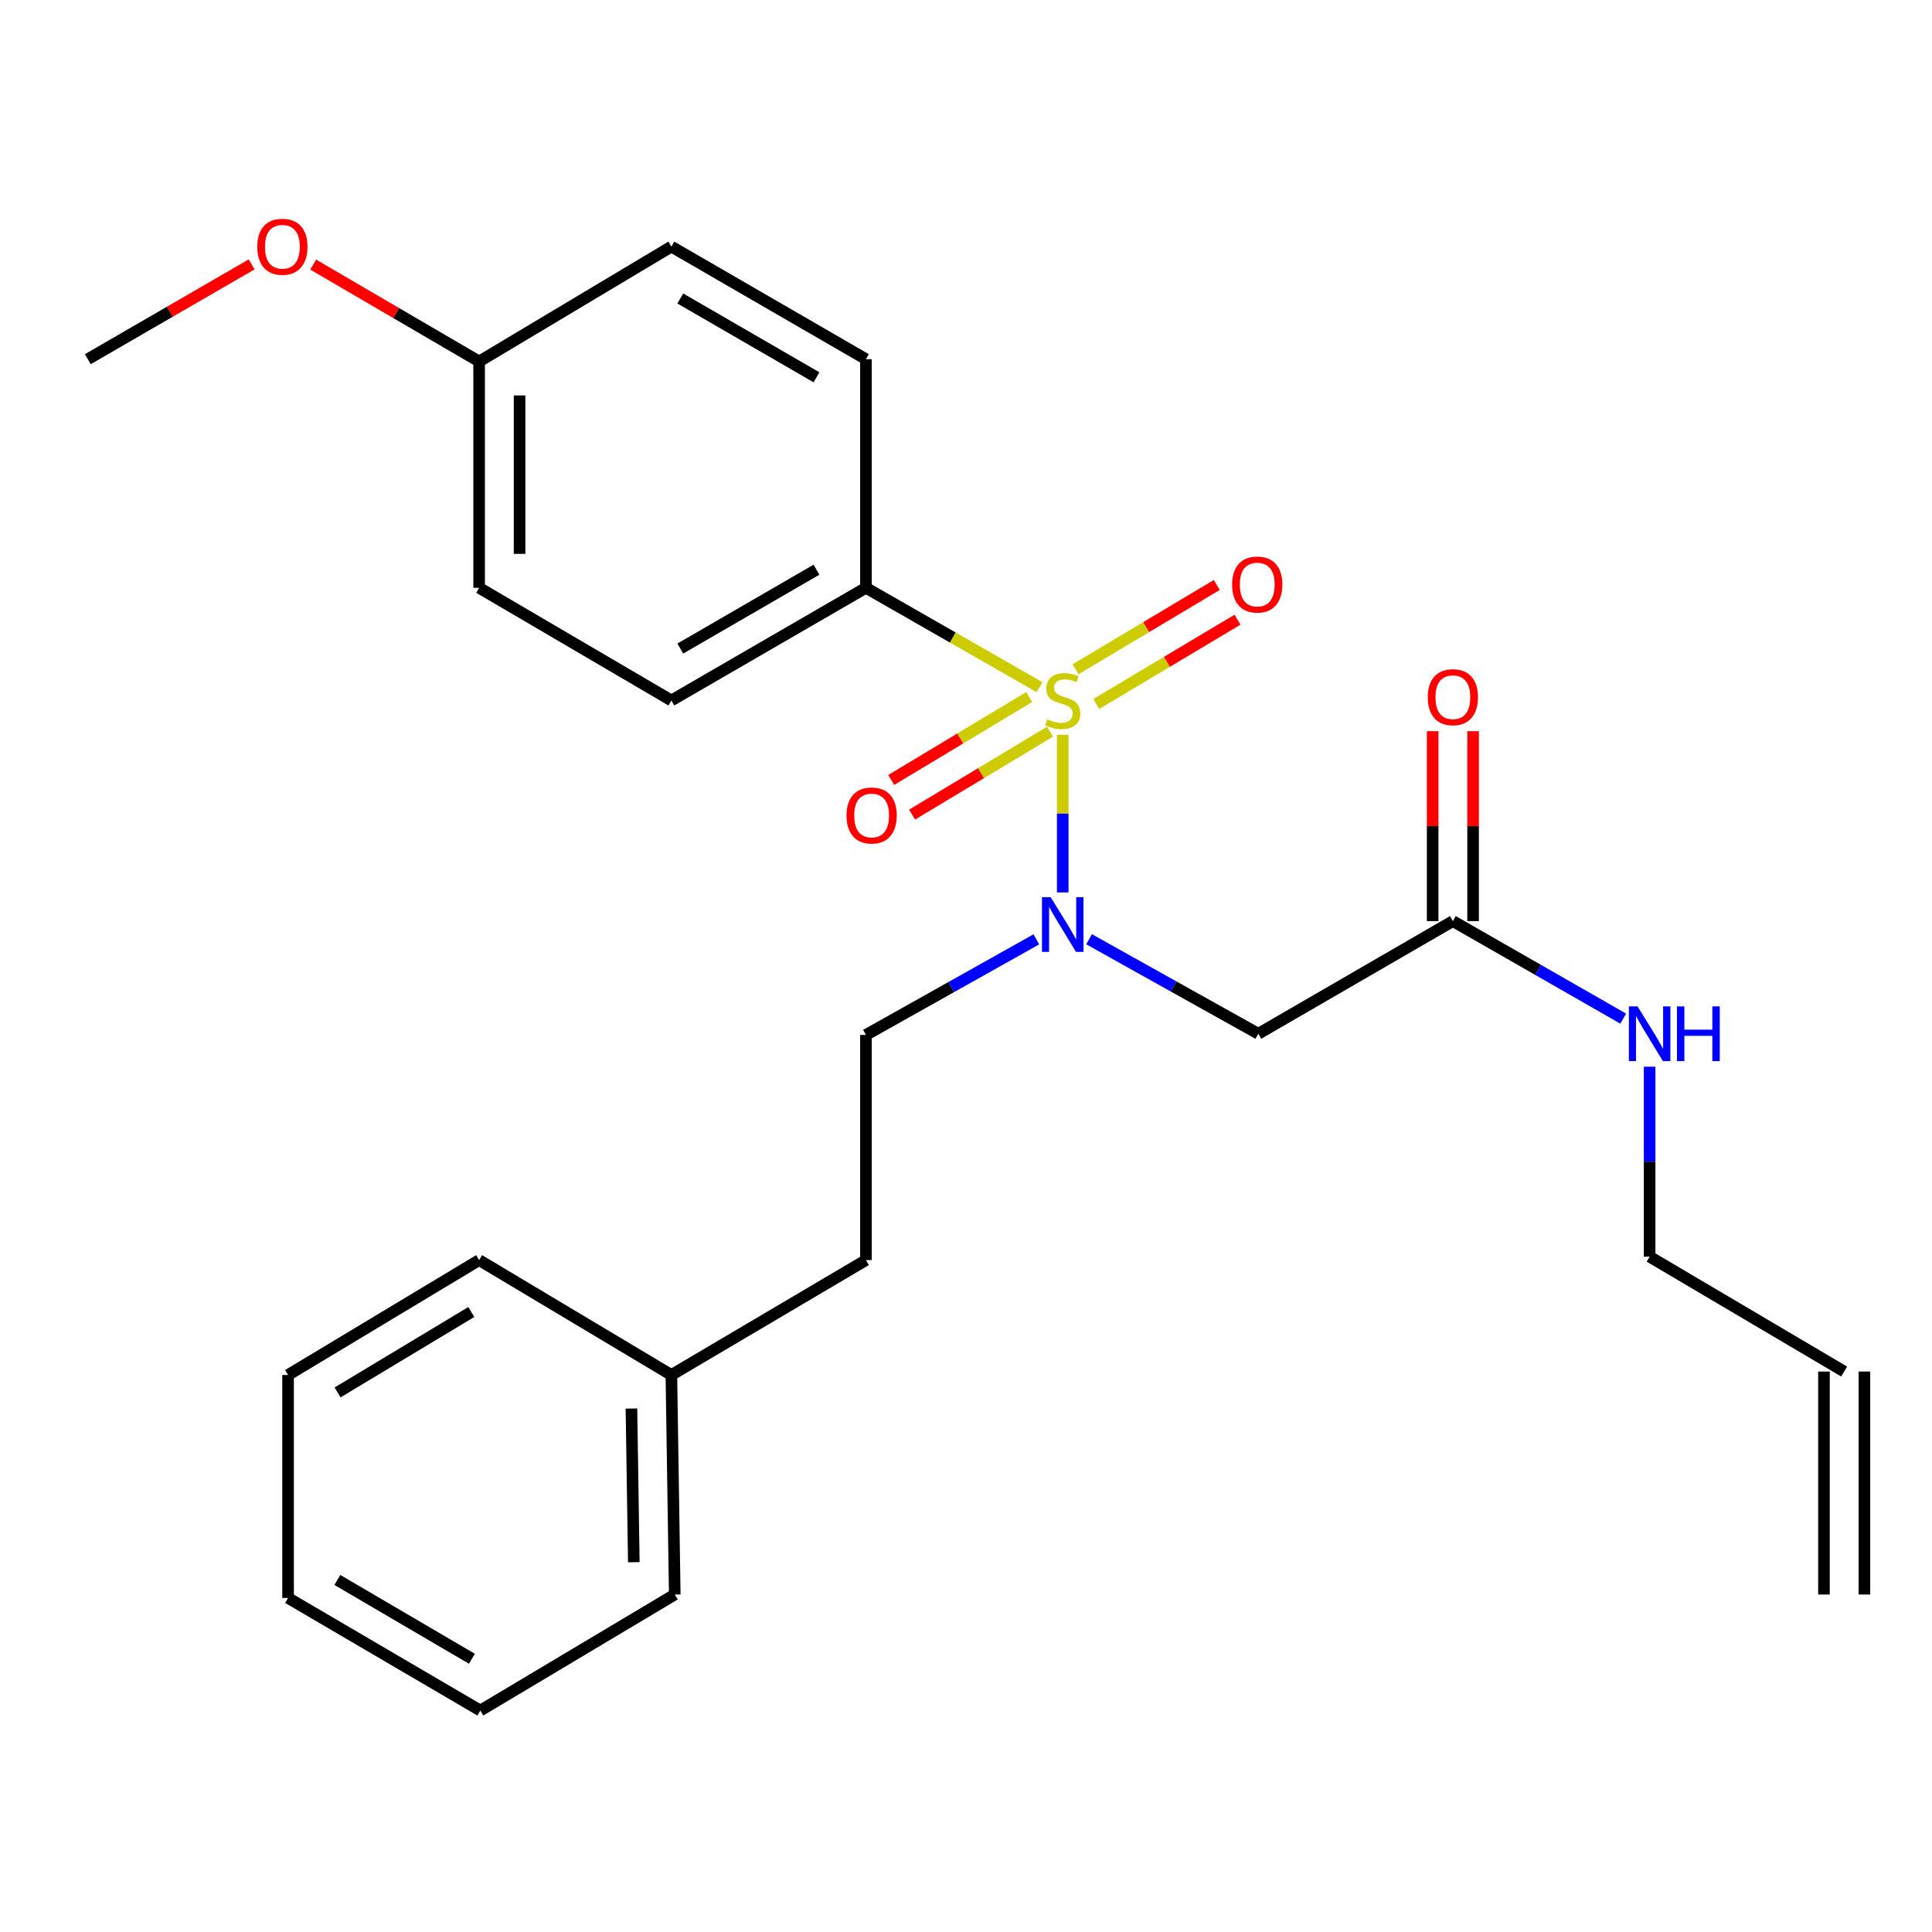 <?xml version='1.0' encoding='iso-8859-1'?>
<svg version='1.1' baseProfile='full'
              xmlns='http://www.w3.org/2000/svg'
                      xmlns:rdkit='http://www.rdkit.org/xml'
                      xmlns:xlink='http://www.w3.org/1999/xlink'
                  xml:space='preserve'
width='1000px' height='1000px' viewBox='0 0 1000 1000'>
<!-- END OF HEADER -->
<rect style='opacity:1.0;fill:#FFFFFF;stroke:none' width='1000' height='1000' x='0' y='0'> </rect>
<path class='bond-0' d='M 550.066,380.337 L 550.066,421.131' style='fill:none;fill-rule:evenodd;stroke:#CCCC00;stroke-width:6px;stroke-linecap:butt;stroke-linejoin:miter;stroke-opacity:1' />
<path class='bond-0' d='M 550.066,421.131 L 550.066,461.925' style='fill:none;fill-rule:evenodd;stroke:#0000FF;stroke-width:6px;stroke-linecap:butt;stroke-linejoin:miter;stroke-opacity:1' />
<path class='bond-2' d='M 538.051,355.68 L 493.126,329.963' style='fill:none;fill-rule:evenodd;stroke:#CCCC00;stroke-width:6px;stroke-linecap:butt;stroke-linejoin:miter;stroke-opacity:1' />
<path class='bond-2' d='M 493.126,329.963 L 448.201,304.246' style='fill:none;fill-rule:evenodd;stroke:#000000;stroke-width:6px;stroke-linecap:butt;stroke-linejoin:miter;stroke-opacity:1' />
<path class='bond-4' d='M 567.44,364.378 L 603.983,342.571' style='fill:none;fill-rule:evenodd;stroke:#CCCC00;stroke-width:6px;stroke-linecap:butt;stroke-linejoin:miter;stroke-opacity:1' />
<path class='bond-4' d='M 603.983,342.571 L 640.526,320.764' style='fill:none;fill-rule:evenodd;stroke:#FF0000;stroke-width:6px;stroke-linecap:butt;stroke-linejoin:miter;stroke-opacity:1' />
<path class='bond-4' d='M 556.713,346.402 L 593.256,324.595' style='fill:none;fill-rule:evenodd;stroke:#CCCC00;stroke-width:6px;stroke-linecap:butt;stroke-linejoin:miter;stroke-opacity:1' />
<path class='bond-4' d='M 593.256,324.595 L 629.799,302.788' style='fill:none;fill-rule:evenodd;stroke:#FF0000;stroke-width:6px;stroke-linecap:butt;stroke-linejoin:miter;stroke-opacity:1' />
<path class='bond-5' d='M 532.709,360.778 L 497.004,382.238' style='fill:none;fill-rule:evenodd;stroke:#CCCC00;stroke-width:6px;stroke-linecap:butt;stroke-linejoin:miter;stroke-opacity:1' />
<path class='bond-5' d='M 497.004,382.238 L 461.299,403.699' style='fill:none;fill-rule:evenodd;stroke:#FF0000;stroke-width:6px;stroke-linecap:butt;stroke-linejoin:miter;stroke-opacity:1' />
<path class='bond-5' d='M 543.493,378.72 L 507.788,400.18' style='fill:none;fill-rule:evenodd;stroke:#CCCC00;stroke-width:6px;stroke-linecap:butt;stroke-linejoin:miter;stroke-opacity:1' />
<path class='bond-5' d='M 507.788,400.18 L 472.084,421.641' style='fill:none;fill-rule:evenodd;stroke:#FF0000;stroke-width:6px;stroke-linecap:butt;stroke-linejoin:miter;stroke-opacity:1' />
<path class='bond-1' d='M 563.704,486.156 L 607.503,510.614' style='fill:none;fill-rule:evenodd;stroke:#0000FF;stroke-width:6px;stroke-linecap:butt;stroke-linejoin:miter;stroke-opacity:1' />
<path class='bond-1' d='M 607.503,510.614 L 651.302,535.072' style='fill:none;fill-rule:evenodd;stroke:#000000;stroke-width:6px;stroke-linecap:butt;stroke-linejoin:miter;stroke-opacity:1' />
<path class='bond-6' d='M 536.406,486.202 L 492.304,510.939' style='fill:none;fill-rule:evenodd;stroke:#0000FF;stroke-width:6px;stroke-linecap:butt;stroke-linejoin:miter;stroke-opacity:1' />
<path class='bond-6' d='M 492.304,510.939 L 448.201,535.676' style='fill:none;fill-rule:evenodd;stroke:#000000;stroke-width:6px;stroke-linecap:butt;stroke-linejoin:miter;stroke-opacity:1' />
<path class='bond-3' d='M 651.302,535.072 L 752.003,476.76' style='fill:none;fill-rule:evenodd;stroke:#000000;stroke-width:6px;stroke-linecap:butt;stroke-linejoin:miter;stroke-opacity:1' />
<path class='bond-8' d='M 448.201,304.246 L 347.5,362.557' style='fill:none;fill-rule:evenodd;stroke:#000000;stroke-width:6px;stroke-linecap:butt;stroke-linejoin:miter;stroke-opacity:1' />
<path class='bond-8' d='M 422.606,294.877 L 352.116,335.695' style='fill:none;fill-rule:evenodd;stroke:#000000;stroke-width:6px;stroke-linecap:butt;stroke-linejoin:miter;stroke-opacity:1' />
<path class='bond-9' d='M 448.201,304.246 L 448.201,185.914' style='fill:none;fill-rule:evenodd;stroke:#000000;stroke-width:6px;stroke-linecap:butt;stroke-linejoin:miter;stroke-opacity:1' />
<path class='bond-7' d='M 762.47,476.76 L 762.47,427.605' style='fill:none;fill-rule:evenodd;stroke:#000000;stroke-width:6px;stroke-linecap:butt;stroke-linejoin:miter;stroke-opacity:1' />
<path class='bond-7' d='M 762.47,427.605 L 762.47,378.449' style='fill:none;fill-rule:evenodd;stroke:#FF0000;stroke-width:6px;stroke-linecap:butt;stroke-linejoin:miter;stroke-opacity:1' />
<path class='bond-7' d='M 741.537,476.76 L 741.537,427.605' style='fill:none;fill-rule:evenodd;stroke:#000000;stroke-width:6px;stroke-linecap:butt;stroke-linejoin:miter;stroke-opacity:1' />
<path class='bond-7' d='M 741.537,427.605 L 741.537,378.449' style='fill:none;fill-rule:evenodd;stroke:#FF0000;stroke-width:6px;stroke-linecap:butt;stroke-linejoin:miter;stroke-opacity:1' />
<path class='bond-11' d='M 752.003,476.76 L 796.087,502.001' style='fill:none;fill-rule:evenodd;stroke:#000000;stroke-width:6px;stroke-linecap:butt;stroke-linejoin:miter;stroke-opacity:1' />
<path class='bond-11' d='M 796.087,502.001 L 840.17,527.242' style='fill:none;fill-rule:evenodd;stroke:#0000FF;stroke-width:6px;stroke-linecap:butt;stroke-linejoin:miter;stroke-opacity:1' />
<path class='bond-14' d='M 448.201,535.676 L 448.201,652.229' style='fill:none;fill-rule:evenodd;stroke:#000000;stroke-width:6px;stroke-linecap:butt;stroke-linejoin:miter;stroke-opacity:1' />
<path class='bond-15' d='M 347.5,362.557 L 247.997,304.246' style='fill:none;fill-rule:evenodd;stroke:#000000;stroke-width:6px;stroke-linecap:butt;stroke-linejoin:miter;stroke-opacity:1' />
<path class='bond-16' d='M 448.201,185.914 L 347.5,127.638' style='fill:none;fill-rule:evenodd;stroke:#000000;stroke-width:6px;stroke-linecap:butt;stroke-linejoin:miter;stroke-opacity:1' />
<path class='bond-16' d='M 422.611,195.291 L 352.12,154.498' style='fill:none;fill-rule:evenodd;stroke:#000000;stroke-width:6px;stroke-linecap:butt;stroke-linejoin:miter;stroke-opacity:1' />
<path class='bond-10' d='M 954.545,709.912 L 853.844,650.461' style='fill:none;fill-rule:evenodd;stroke:#000000;stroke-width:6px;stroke-linecap:butt;stroke-linejoin:miter;stroke-opacity:1' />
<path class='bond-12' d='M 944.079,709.912 L 944.079,825.325' style='fill:none;fill-rule:evenodd;stroke:#000000;stroke-width:6px;stroke-linecap:butt;stroke-linejoin:miter;stroke-opacity:1' />
<path class='bond-12' d='M 965.012,709.912 L 965.012,825.325' style='fill:none;fill-rule:evenodd;stroke:#000000;stroke-width:6px;stroke-linecap:butt;stroke-linejoin:miter;stroke-opacity:1' />
<path class='bond-19' d='M 853.844,552.116 L 853.844,601.289' style='fill:none;fill-rule:evenodd;stroke:#0000FF;stroke-width:6px;stroke-linecap:butt;stroke-linejoin:miter;stroke-opacity:1' />
<path class='bond-19' d='M 853.844,601.289 L 853.844,650.461' style='fill:none;fill-rule:evenodd;stroke:#000000;stroke-width:6px;stroke-linecap:butt;stroke-linejoin:miter;stroke-opacity:1' />
<path class='bond-13' d='M 247.997,187.112 L 347.5,127.638' style='fill:none;fill-rule:evenodd;stroke:#000000;stroke-width:6px;stroke-linecap:butt;stroke-linejoin:miter;stroke-opacity:1' />
<path class='bond-18' d='M 247.997,187.112 L 205.05,162.032' style='fill:none;fill-rule:evenodd;stroke:#000000;stroke-width:6px;stroke-linecap:butt;stroke-linejoin:miter;stroke-opacity:1' />
<path class='bond-18' d='M 205.05,162.032 L 162.104,136.952' style='fill:none;fill-rule:evenodd;stroke:#FF0000;stroke-width:6px;stroke-linecap:butt;stroke-linejoin:miter;stroke-opacity:1' />
<path class='bond-26' d='M 247.997,187.112 L 247.997,304.246' style='fill:none;fill-rule:evenodd;stroke:#000000;stroke-width:6px;stroke-linecap:butt;stroke-linejoin:miter;stroke-opacity:1' />
<path class='bond-26' d='M 268.93,204.682 L 268.93,286.676' style='fill:none;fill-rule:evenodd;stroke:#000000;stroke-width:6px;stroke-linecap:butt;stroke-linejoin:miter;stroke-opacity:1' />
<path class='bond-17' d='M 448.201,652.229 L 347.5,711.691' style='fill:none;fill-rule:evenodd;stroke:#000000;stroke-width:6px;stroke-linecap:butt;stroke-linejoin:miter;stroke-opacity:1' />
<path class='bond-20' d='M 347.5,711.691 L 349.256,825.325' style='fill:none;fill-rule:evenodd;stroke:#000000;stroke-width:6px;stroke-linecap:butt;stroke-linejoin:miter;stroke-opacity:1' />
<path class='bond-20' d='M 326.833,729.06 L 328.062,808.603' style='fill:none;fill-rule:evenodd;stroke:#000000;stroke-width:6px;stroke-linecap:butt;stroke-linejoin:miter;stroke-opacity:1' />
<path class='bond-21' d='M 347.5,711.691 L 247.997,652.229' style='fill:none;fill-rule:evenodd;stroke:#000000;stroke-width:6px;stroke-linecap:butt;stroke-linejoin:miter;stroke-opacity:1' />
<path class='bond-22' d='M 130.247,136.844 L 87.851,161.379' style='fill:none;fill-rule:evenodd;stroke:#FF0000;stroke-width:6px;stroke-linecap:butt;stroke-linejoin:miter;stroke-opacity:1' />
<path class='bond-22' d='M 87.851,161.379 L 45.455,185.914' style='fill:none;fill-rule:evenodd;stroke:#000000;stroke-width:6px;stroke-linecap:butt;stroke-linejoin:miter;stroke-opacity:1' />
<path class='bond-23' d='M 349.256,825.325 L 248.613,885.38' style='fill:none;fill-rule:evenodd;stroke:#000000;stroke-width:6px;stroke-linecap:butt;stroke-linejoin:miter;stroke-opacity:1' />
<path class='bond-24' d='M 247.997,652.229 L 149.11,711.691' style='fill:none;fill-rule:evenodd;stroke:#000000;stroke-width:6px;stroke-linecap:butt;stroke-linejoin:miter;stroke-opacity:1' />
<path class='bond-24' d='M 243.951,679.088 L 174.73,720.712' style='fill:none;fill-rule:evenodd;stroke:#000000;stroke-width:6px;stroke-linecap:butt;stroke-linejoin:miter;stroke-opacity:1' />
<path class='bond-27' d='M 248.613,885.38 L 149.11,827.104' style='fill:none;fill-rule:evenodd;stroke:#000000;stroke-width:6px;stroke-linecap:butt;stroke-linejoin:miter;stroke-opacity:1' />
<path class='bond-27' d='M 244.267,858.575 L 174.614,817.782' style='fill:none;fill-rule:evenodd;stroke:#000000;stroke-width:6px;stroke-linecap:butt;stroke-linejoin:miter;stroke-opacity:1' />
<path class='bond-25' d='M 149.11,711.691 L 149.11,827.104' style='fill:none;fill-rule:evenodd;stroke:#000000;stroke-width:6px;stroke-linecap:butt;stroke-linejoin:miter;stroke-opacity:1' />
<path  class='atom-0' d='M 542.066 372.277
Q 542.386 372.397, 543.706 372.957
Q 545.026 373.517, 546.466 373.877
Q 547.946 374.197, 549.386 374.197
Q 552.066 374.197, 553.626 372.917
Q 555.186 371.597, 555.186 369.317
Q 555.186 367.757, 554.386 366.797
Q 553.626 365.837, 552.426 365.317
Q 551.226 364.797, 549.226 364.197
Q 546.706 363.437, 545.186 362.717
Q 543.706 361.997, 542.626 360.477
Q 541.586 358.957, 541.586 356.397
Q 541.586 352.837, 543.986 350.637
Q 546.426 348.437, 551.226 348.437
Q 554.506 348.437, 558.226 349.997
L 557.306 353.077
Q 553.906 351.677, 551.346 351.677
Q 548.586 351.677, 547.066 352.837
Q 545.546 353.957, 545.586 355.917
Q 545.586 357.437, 546.346 358.357
Q 547.146 359.277, 548.266 359.797
Q 549.426 360.317, 551.346 360.917
Q 553.906 361.717, 555.426 362.517
Q 556.946 363.317, 558.026 364.957
Q 559.146 366.557, 559.146 369.317
Q 559.146 373.237, 556.506 375.357
Q 553.906 377.437, 549.546 377.437
Q 547.026 377.437, 545.106 376.877
Q 543.226 376.357, 540.986 375.437
L 542.066 372.277
' fill='#CCCC00'/>
<path  class='atom-1' d='M 543.806 464.38
L 553.086 479.38
Q 554.006 480.86, 555.486 483.54
Q 556.966 486.22, 557.046 486.38
L 557.046 464.38
L 560.806 464.38
L 560.806 492.7
L 556.926 492.7
L 546.966 476.3
Q 545.806 474.38, 544.566 472.18
Q 543.366 469.98, 543.006 469.3
L 543.006 492.7
L 539.326 492.7
L 539.326 464.38
L 543.806 464.38
' fill='#0000FF'/>
<path  class='atom-5' d='M 637.744 302.558
Q 637.744 295.758, 641.104 291.958
Q 644.464 288.158, 650.744 288.158
Q 657.024 288.158, 660.384 291.958
Q 663.744 295.758, 663.744 302.558
Q 663.744 309.438, 660.344 313.358
Q 656.944 317.238, 650.744 317.238
Q 644.504 317.238, 641.104 313.358
Q 637.744 309.478, 637.744 302.558
M 650.744 314.038
Q 655.064 314.038, 657.384 311.158
Q 659.744 308.238, 659.744 302.558
Q 659.744 296.998, 657.384 294.198
Q 655.064 291.358, 650.744 291.358
Q 646.424 291.358, 644.064 294.158
Q 641.744 296.958, 641.744 302.558
Q 641.744 308.278, 644.064 311.158
Q 646.424 314.038, 650.744 314.038
' fill='#FF0000'/>
<path  class='atom-6' d='M 438.155 422.088
Q 438.155 415.288, 441.515 411.488
Q 444.875 407.688, 451.155 407.688
Q 457.435 407.688, 460.795 411.488
Q 464.155 415.288, 464.155 422.088
Q 464.155 428.968, 460.755 432.888
Q 457.355 436.768, 451.155 436.768
Q 444.915 436.768, 441.515 432.888
Q 438.155 429.008, 438.155 422.088
M 451.155 433.568
Q 455.475 433.568, 457.795 430.688
Q 460.155 427.768, 460.155 422.088
Q 460.155 416.528, 457.795 413.728
Q 455.475 410.888, 451.155 410.888
Q 446.835 410.888, 444.475 413.688
Q 442.155 416.488, 442.155 422.088
Q 442.155 427.808, 444.475 430.688
Q 446.835 433.568, 451.155 433.568
' fill='#FF0000'/>
<path  class='atom-8' d='M 739.003 360.869
Q 739.003 354.069, 742.363 350.269
Q 745.723 346.469, 752.003 346.469
Q 758.283 346.469, 761.643 350.269
Q 765.003 354.069, 765.003 360.869
Q 765.003 367.749, 761.603 371.669
Q 758.203 375.549, 752.003 375.549
Q 745.763 375.549, 742.363 371.669
Q 739.003 367.789, 739.003 360.869
M 752.003 372.349
Q 756.323 372.349, 758.643 369.469
Q 761.003 366.549, 761.003 360.869
Q 761.003 355.309, 758.643 352.509
Q 756.323 349.669, 752.003 349.669
Q 747.683 349.669, 745.323 352.469
Q 743.003 355.269, 743.003 360.869
Q 743.003 366.589, 745.323 369.469
Q 747.683 372.349, 752.003 372.349
' fill='#FF0000'/>
<path  class='atom-12' d='M 847.584 520.912
L 856.864 535.912
Q 857.784 537.392, 859.264 540.072
Q 860.744 542.752, 860.824 542.912
L 860.824 520.912
L 864.584 520.912
L 864.584 549.232
L 860.704 549.232
L 850.744 532.832
Q 849.584 530.912, 848.344 528.712
Q 847.144 526.512, 846.784 525.832
L 846.784 549.232
L 843.104 549.232
L 843.104 520.912
L 847.584 520.912
' fill='#0000FF'/>
<path  class='atom-12' d='M 867.984 520.912
L 871.824 520.912
L 871.824 532.952
L 886.304 532.952
L 886.304 520.912
L 890.144 520.912
L 890.144 549.232
L 886.304 549.232
L 886.304 536.152
L 871.824 536.152
L 871.824 549.232
L 867.984 549.232
L 867.984 520.912
' fill='#0000FF'/>
<path  class='atom-19' d='M 133.156 127.718
Q 133.156 120.918, 136.516 117.118
Q 139.876 113.318, 146.156 113.318
Q 152.436 113.318, 155.796 117.118
Q 159.156 120.918, 159.156 127.718
Q 159.156 134.598, 155.756 138.518
Q 152.356 142.398, 146.156 142.398
Q 139.916 142.398, 136.516 138.518
Q 133.156 134.638, 133.156 127.718
M 146.156 139.198
Q 150.476 139.198, 152.796 136.318
Q 155.156 133.398, 155.156 127.718
Q 155.156 122.158, 152.796 119.358
Q 150.476 116.518, 146.156 116.518
Q 141.836 116.518, 139.476 119.318
Q 137.156 122.118, 137.156 127.718
Q 137.156 133.438, 139.476 136.318
Q 141.836 139.198, 146.156 139.198
' fill='#FF0000'/>
</svg>

